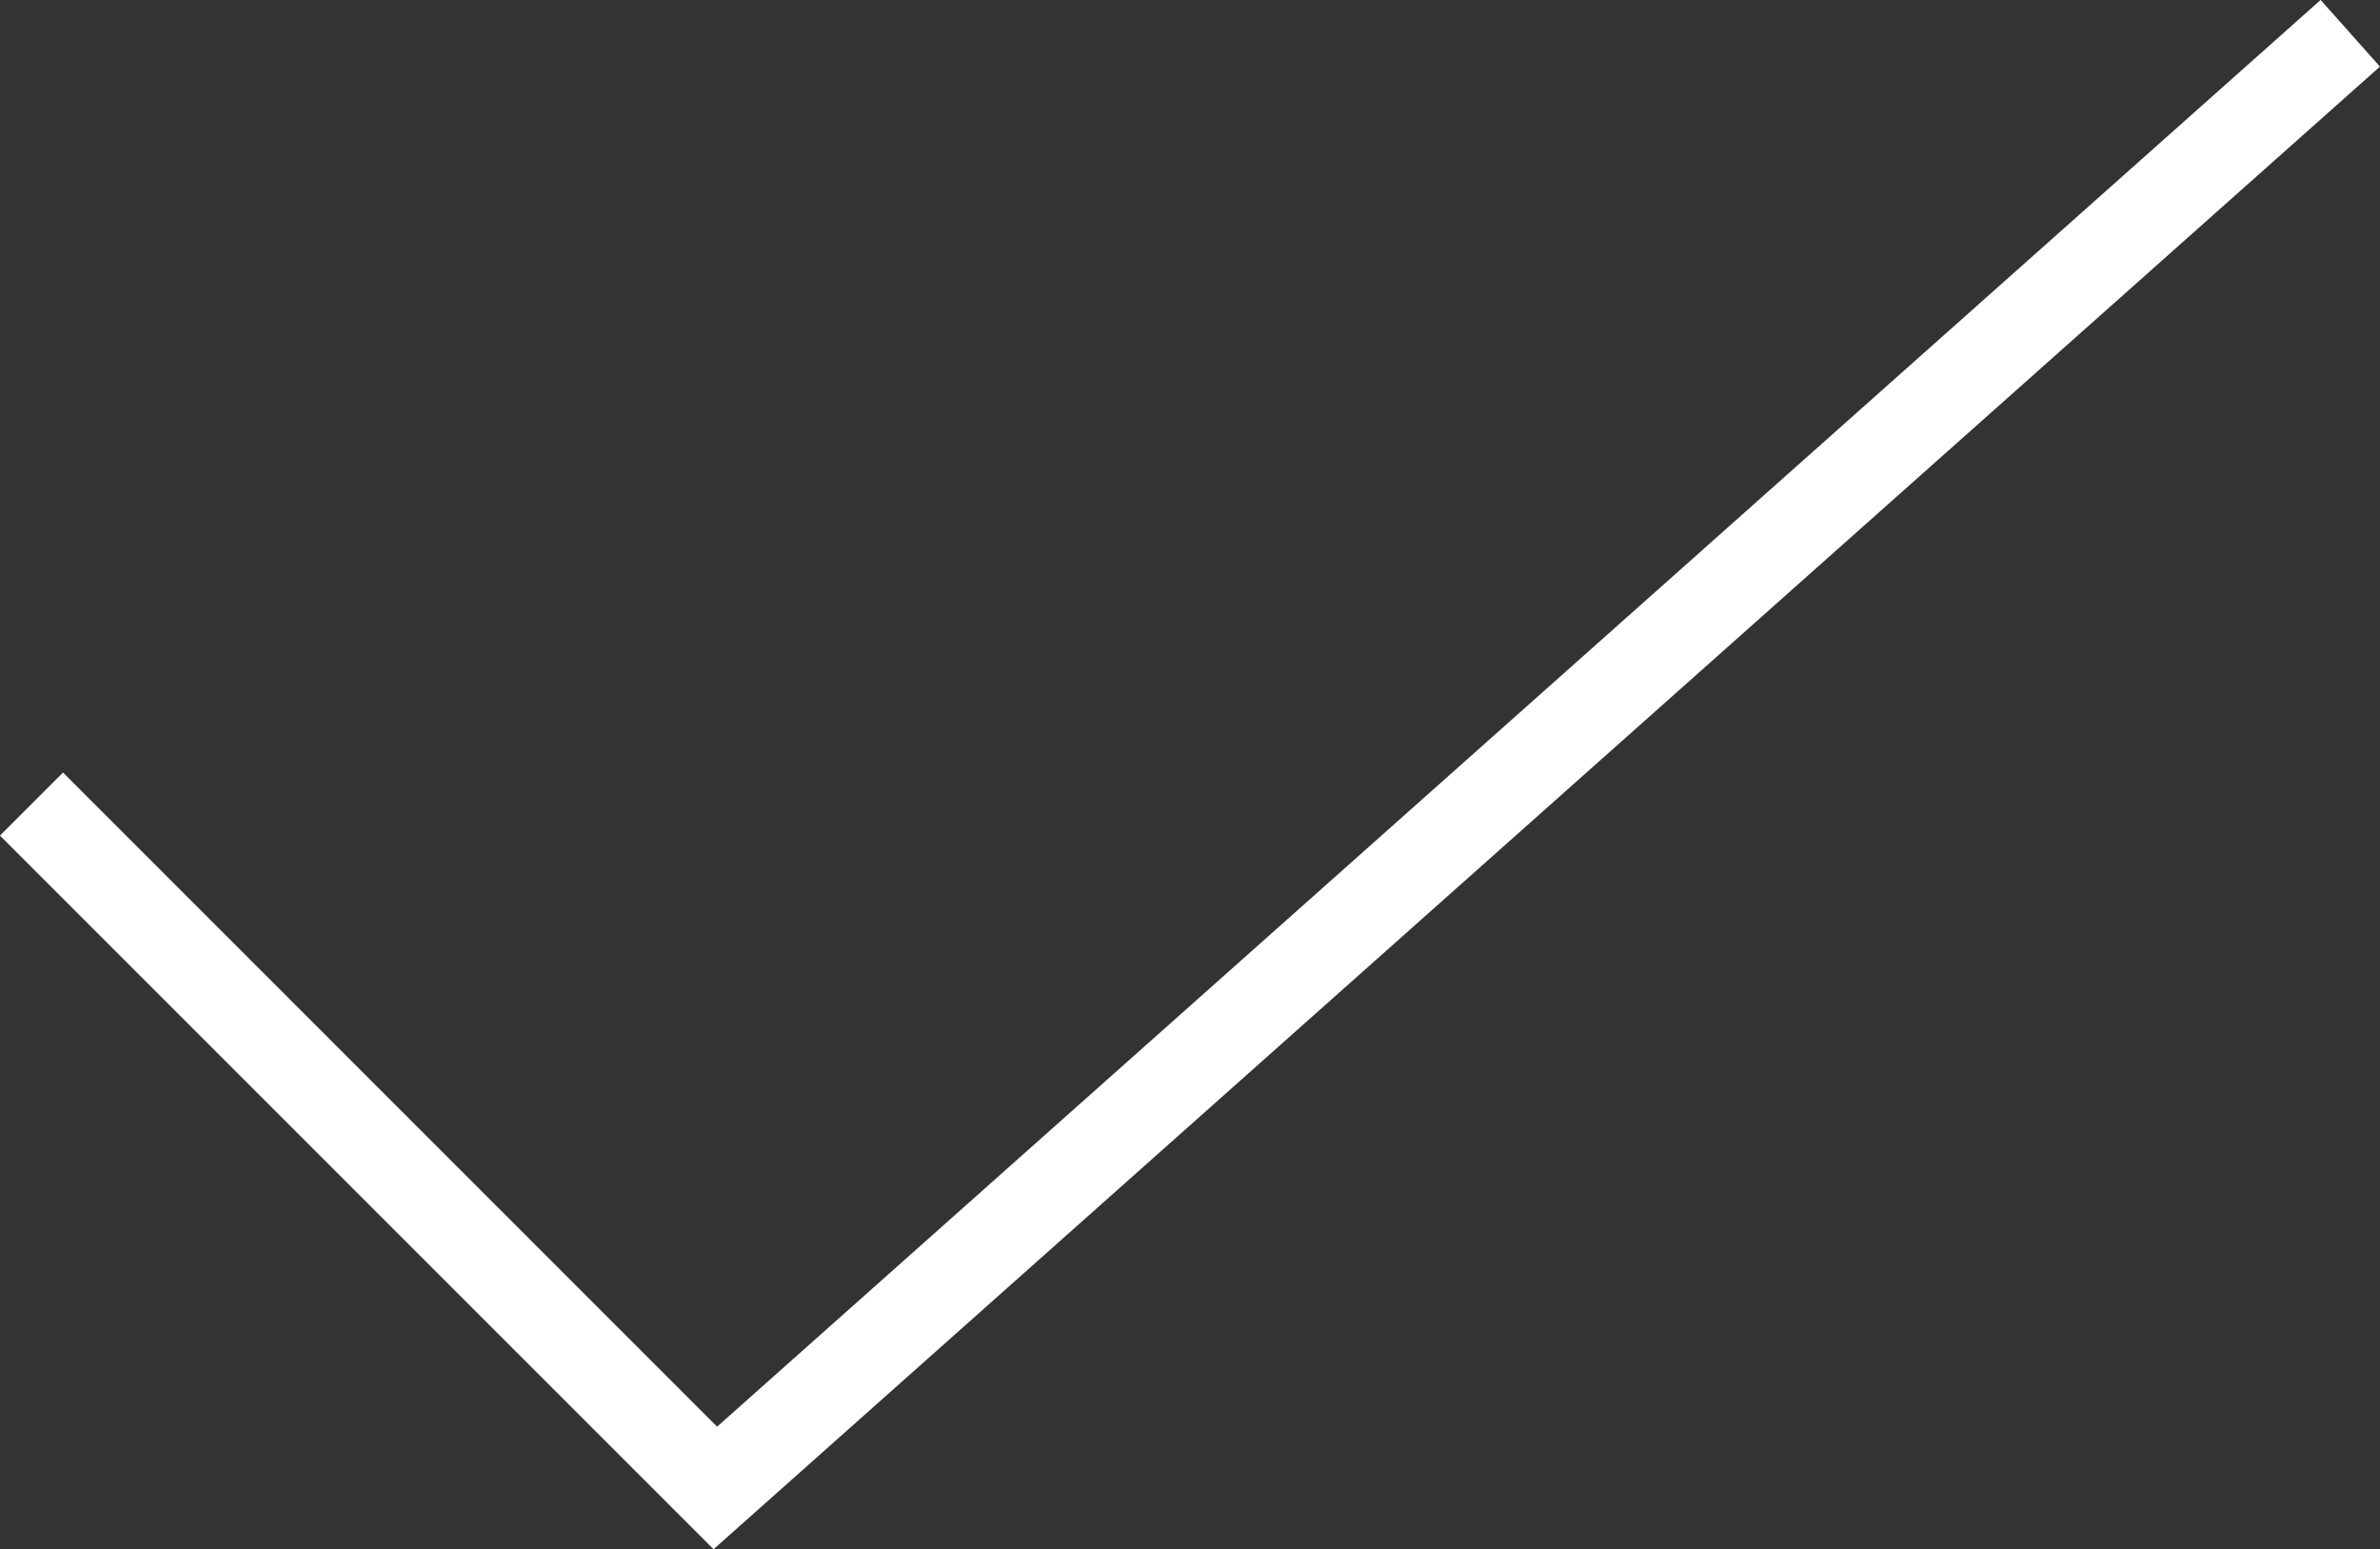<svg xmlns="http://www.w3.org/2000/svg" width="26.68" height="17.367" viewBox="0 0 26.68 17.367">
  <rect x="0" y="0" width="26.68" height="17.367" fill="#333333" stroke="none"/>
  <path id="Path_6573" data-name="Path 6573" d="M-7074.822-484.843l7.666,7.666,18.328-16.306" transform="translate(7075.175 493.856)" fill="none" stroke="#fff" stroke-width="1"/>
</svg>
